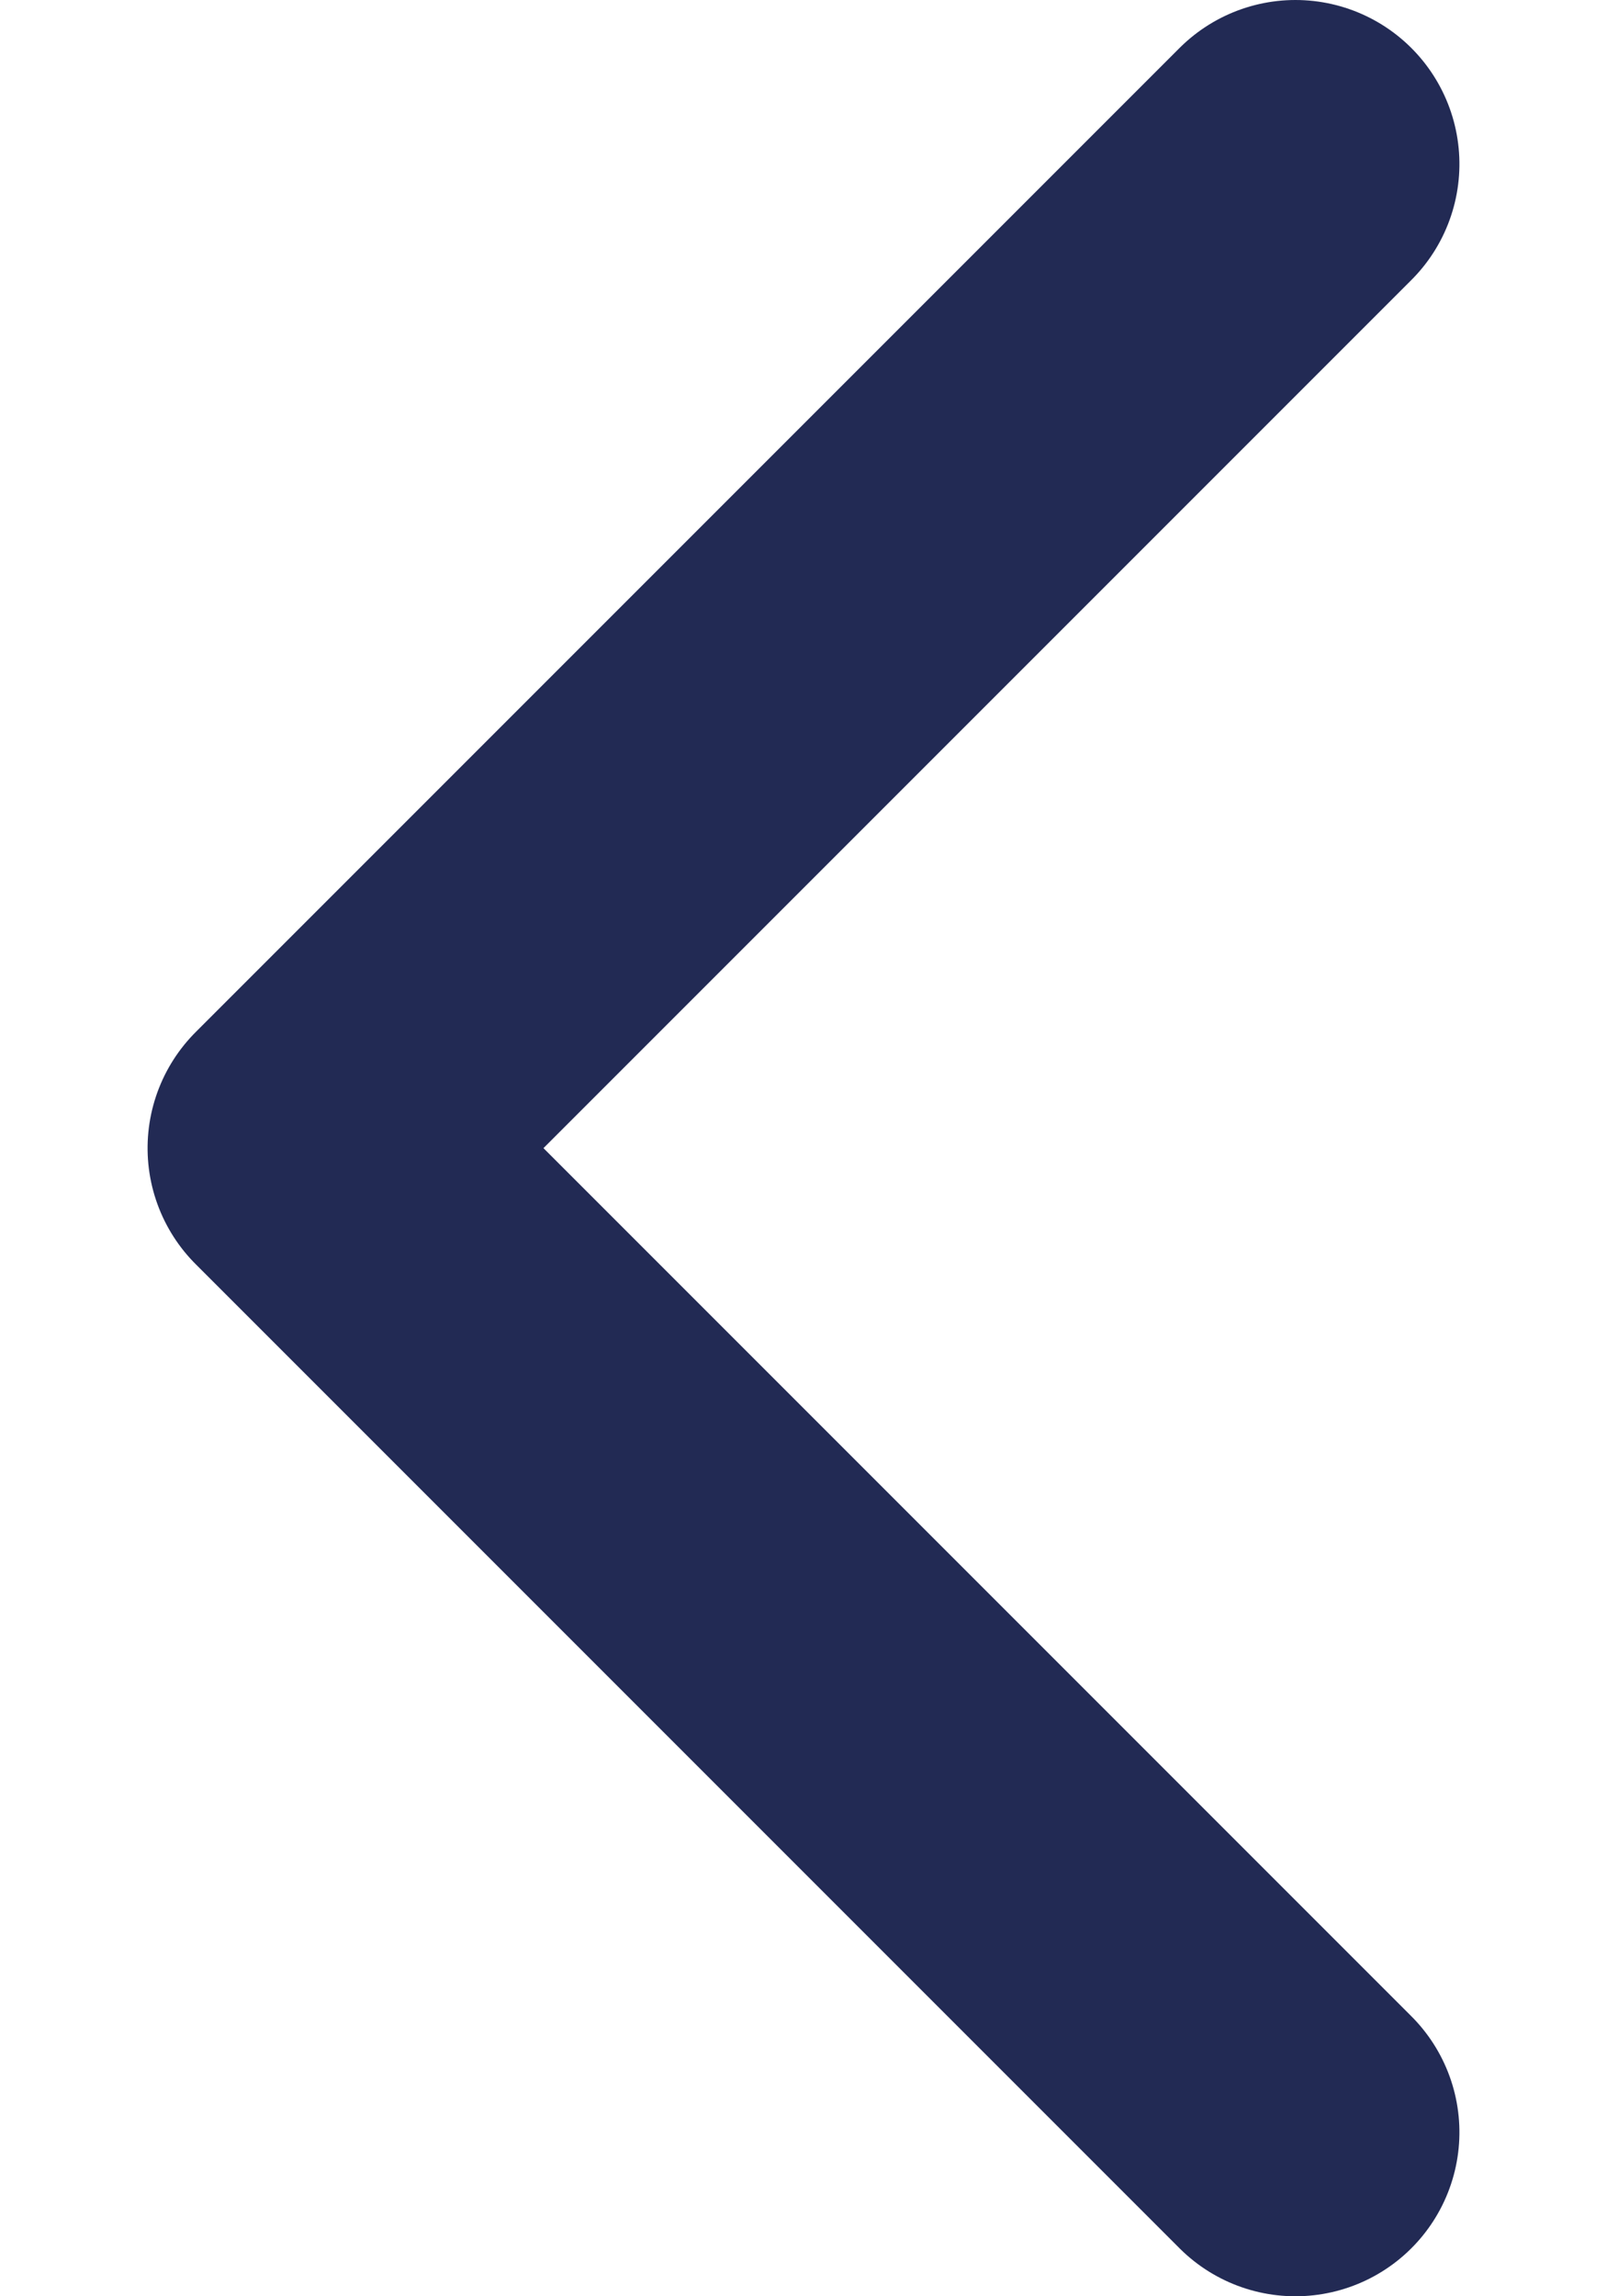 <?xml version="1.0" encoding="UTF-8"?>
<svg width="7px" height="10px" viewBox="0 0 8 14" version="1.1" xmlns="http://www.w3.org/2000/svg" xmlns:xlink="http://www.w3.org/1999/xlink">
    <title>AC4C297F-321C-4EEE-A65D-4D5FAA3A7C70</title>
    <g id="Page-1" stroke="none" stroke-width="1" fill="none" fill-rule="evenodd" stroke-linecap="round" stroke-linejoin="round">
        <g id="Poppins--Web-Style-guide-" transform="translate(-289, -4394)" stroke="#222a54" stroke-width="2">
            <g id="Group-4-Copy-6" transform="translate(290, 4395)">
                <polyline id="Path-Copy-9" transform="translate(3, 6) scale(-1, -1) rotate(-90) translate(-3, -6) " points="-3 3 3 9 9 3"></polyline>
            </g>
        </g>
    </g>
</svg>